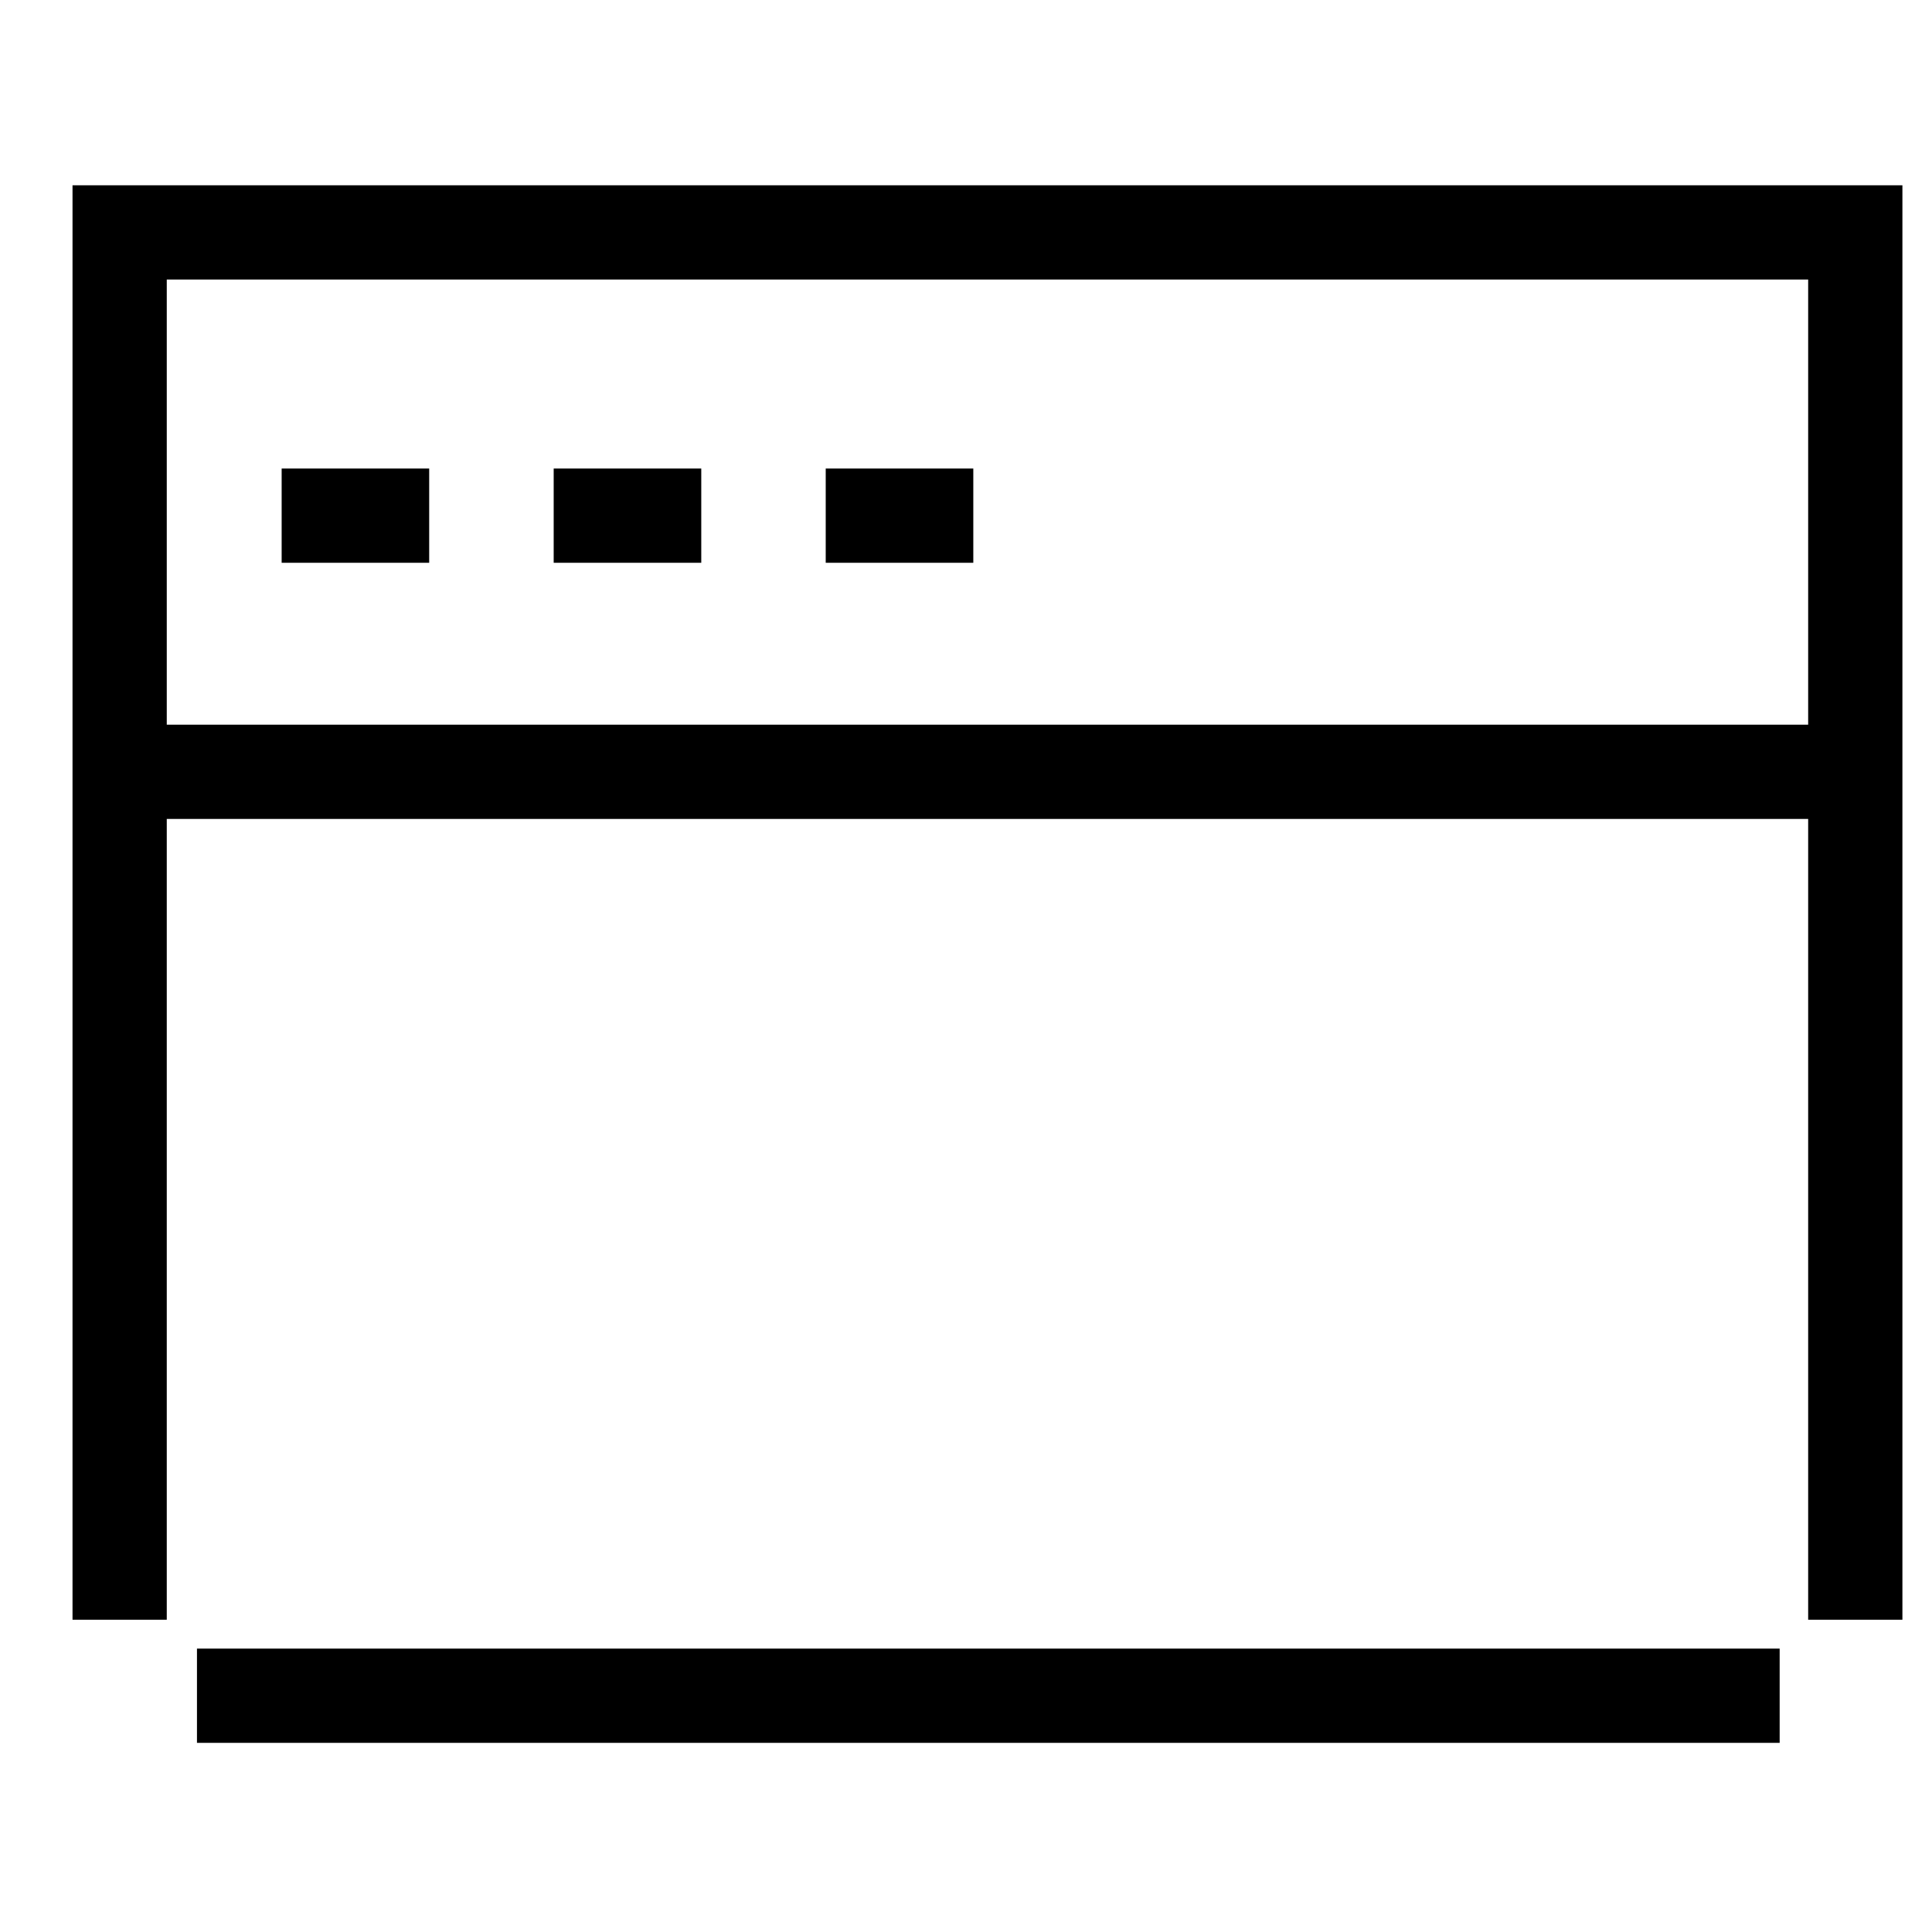 <svg width="41" height="41" viewBox="0 0 41 41" fill="none" xmlns="http://www.w3.org/2000/svg">
<g clip-path="url(#clip0_13329_41406)">
<path d="M2.539 34.373V4.932H39.372V34.373" stroke="black" stroke-width="2" stroke-miterlimit="10"/>
<path d="M2.555 16.379H39.387" stroke="black" stroke-width="2" stroke-miterlimit="10"/>
<path d="M4.18 35.986H37.767" stroke="black" stroke-width="2" stroke-miterlimit="10"/>
<path d="M17.523 10.943H20.655" stroke="black" stroke-width="2" stroke-miterlimit="10"/>
<path d="M11.75 10.943H14.882" stroke="black" stroke-width="2" stroke-miterlimit="10"/>
<path d="M5.977 10.943H9.108" stroke="black" stroke-width="2" stroke-miterlimit="10"/>
</g>
<defs>
<clipPath id="clip0_13329_41406">
<rect width="40" height="40" fill="white" transform="translate(0.961 0.459)"/>
</clipPath>
</defs>
</svg>

